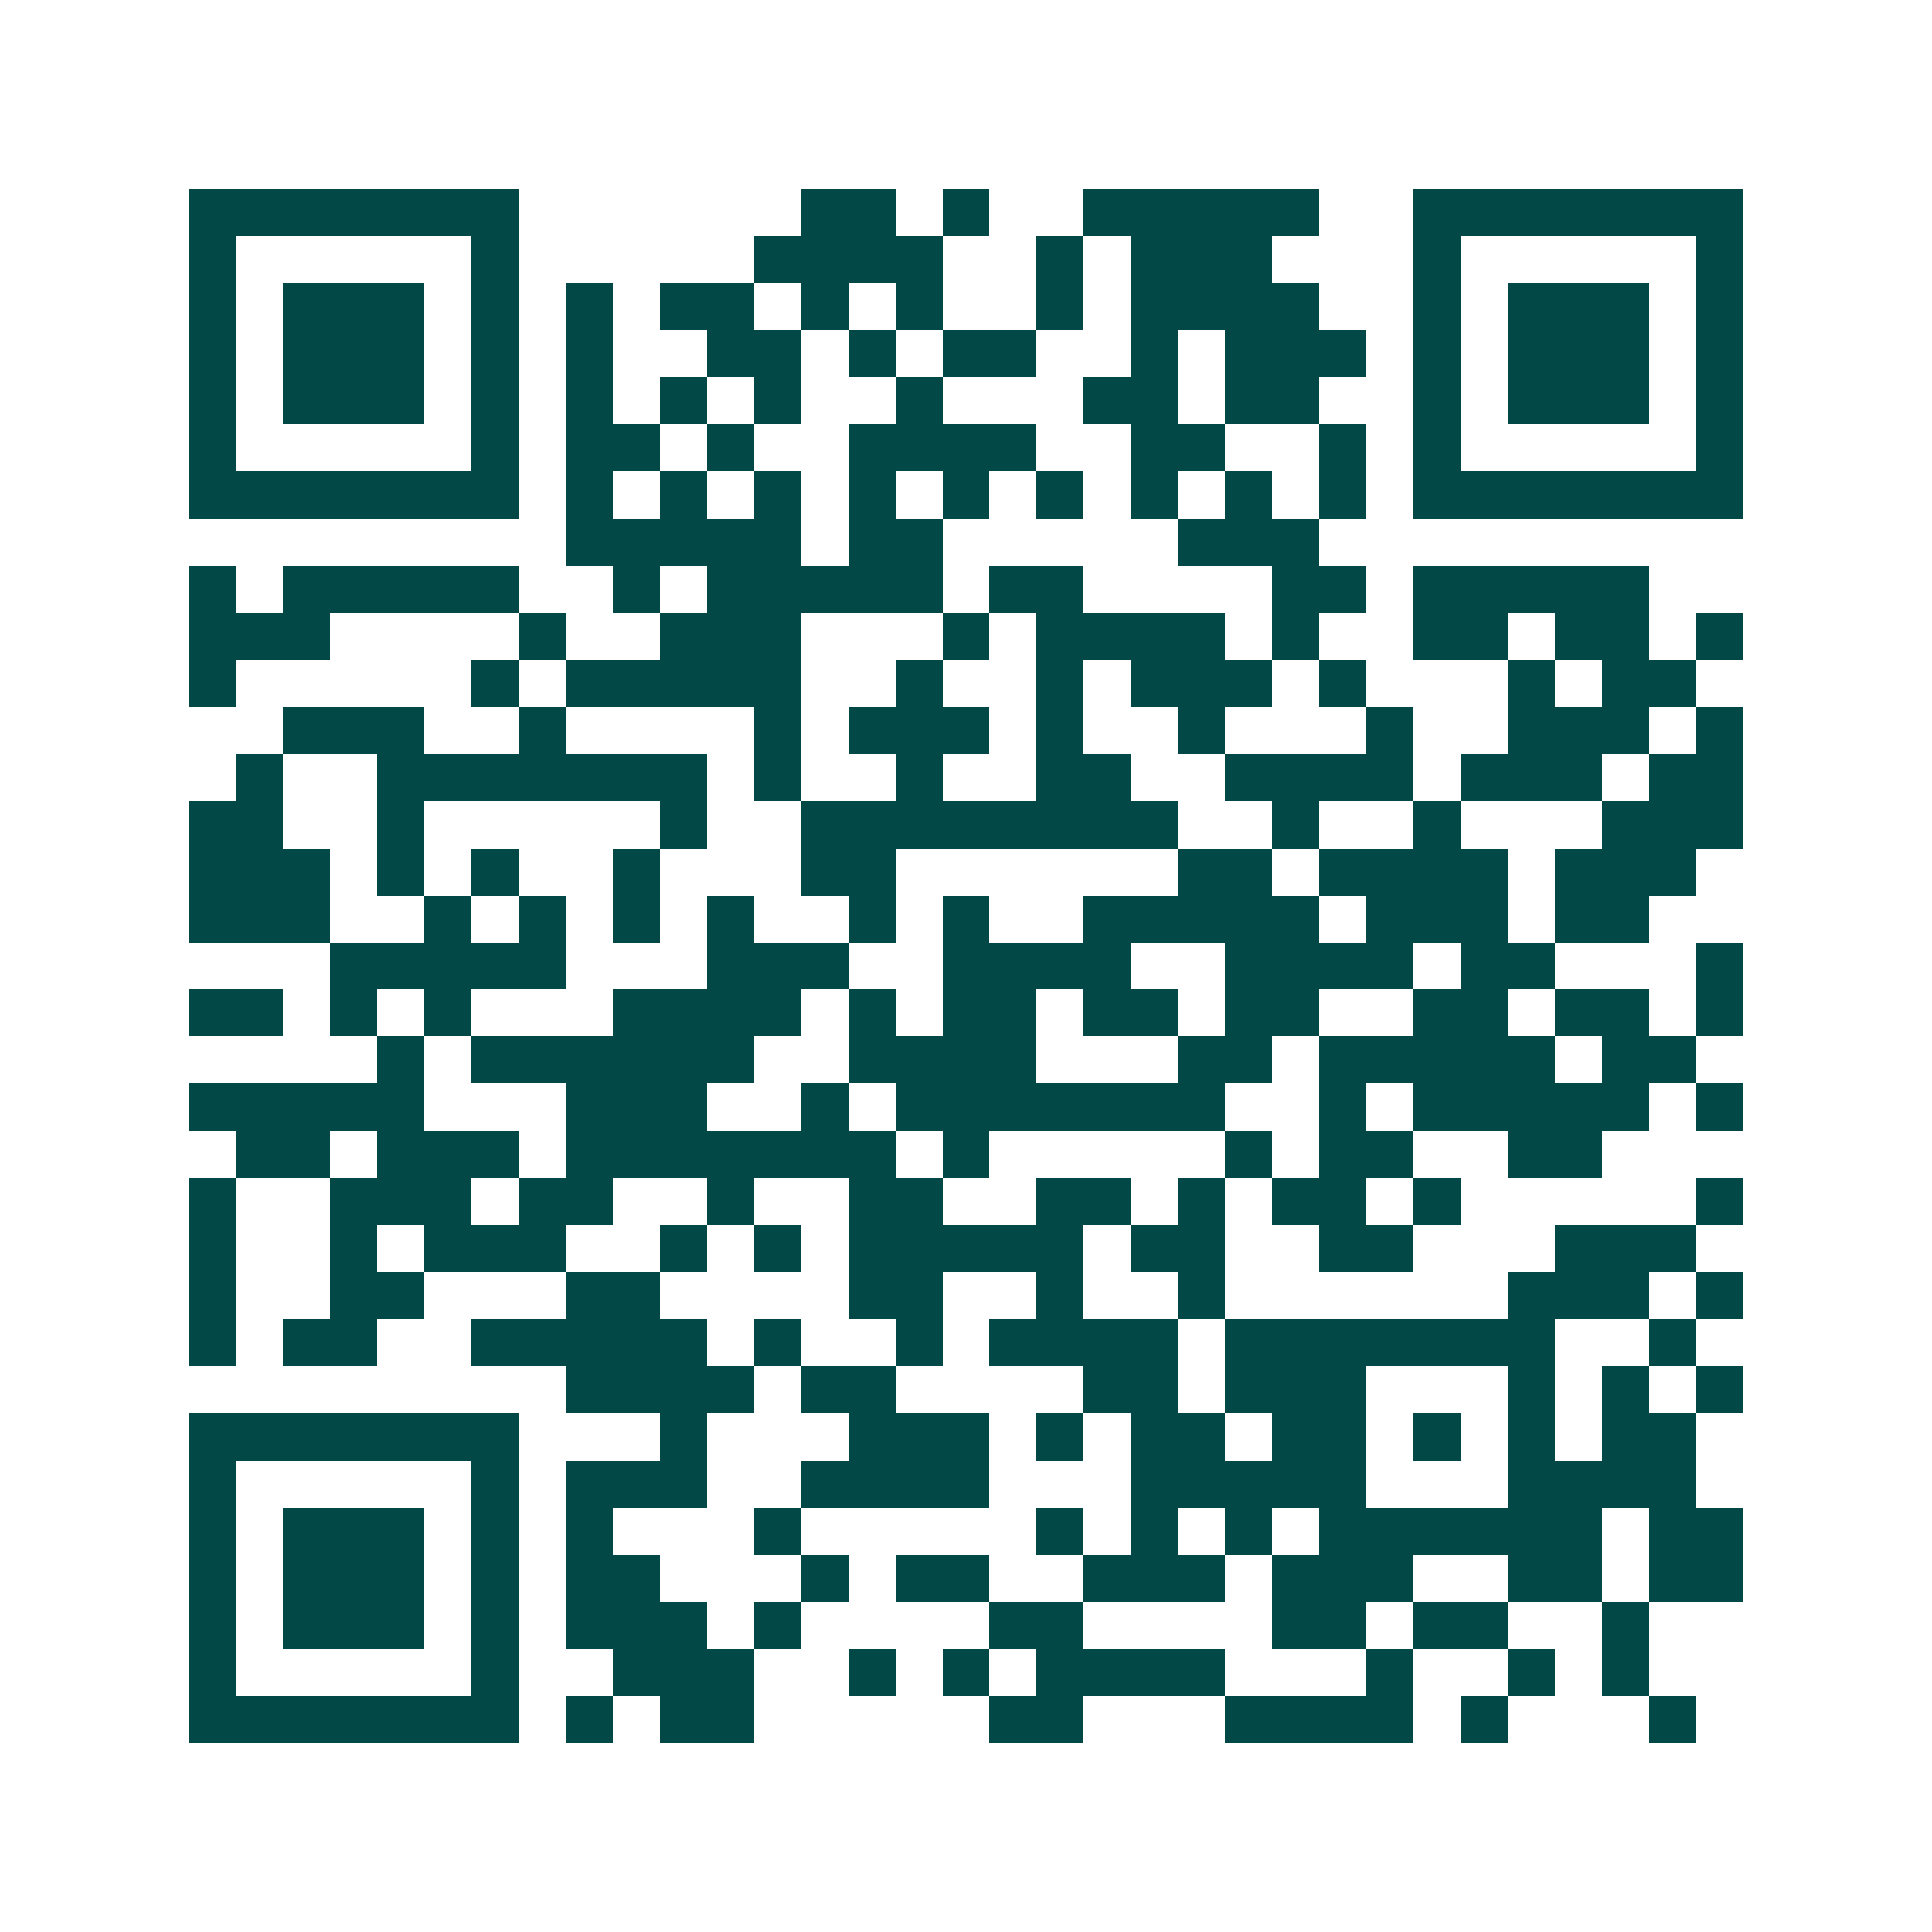 <svg xmlns="http://www.w3.org/2000/svg" width="200" height="200" viewBox="0 0 41 41" shape-rendering="crispEdges"><path fill="#ffffff" d="M0 0h41v41H0z"/><path stroke="#014847" d="M4 4.5h7m6 0h2m1 0h1m2 0h5m2 0h7M4 5.5h1m5 0h1m5 0h4m2 0h1m1 0h3m3 0h1m5 0h1M4 6.5h1m1 0h3m1 0h1m1 0h1m1 0h2m1 0h1m1 0h1m2 0h1m1 0h4m2 0h1m1 0h3m1 0h1M4 7.5h1m1 0h3m1 0h1m1 0h1m2 0h2m1 0h1m1 0h2m2 0h1m1 0h3m1 0h1m1 0h3m1 0h1M4 8.5h1m1 0h3m1 0h1m1 0h1m1 0h1m1 0h1m2 0h1m3 0h2m1 0h2m2 0h1m1 0h3m1 0h1M4 9.5h1m5 0h1m1 0h2m1 0h1m2 0h4m2 0h2m2 0h1m1 0h1m5 0h1M4 10.5h7m1 0h1m1 0h1m1 0h1m1 0h1m1 0h1m1 0h1m1 0h1m1 0h1m1 0h1m1 0h7M12 11.5h5m1 0h2m5 0h3M4 12.5h1m1 0h5m2 0h1m1 0h5m1 0h2m4 0h2m1 0h5M4 13.5h3m4 0h1m2 0h3m3 0h1m1 0h4m1 0h1m2 0h2m1 0h2m1 0h1M4 14.5h1m5 0h1m1 0h5m2 0h1m2 0h1m1 0h3m1 0h1m3 0h1m1 0h2M6 15.5h3m2 0h1m4 0h1m1 0h3m1 0h1m2 0h1m3 0h1m2 0h3m1 0h1M5 16.5h1m2 0h7m1 0h1m2 0h1m2 0h2m2 0h4m1 0h3m1 0h2M4 17.5h2m2 0h1m5 0h1m2 0h8m2 0h1m2 0h1m3 0h3M4 18.5h3m1 0h1m1 0h1m2 0h1m3 0h2m6 0h2m1 0h4m1 0h3M4 19.5h3m2 0h1m1 0h1m1 0h1m1 0h1m2 0h1m1 0h1m2 0h5m1 0h3m1 0h2M7 20.5h5m3 0h3m2 0h4m2 0h4m1 0h2m3 0h1M4 21.5h2m1 0h1m1 0h1m3 0h4m1 0h1m1 0h2m1 0h2m1 0h2m2 0h2m1 0h2m1 0h1M8 22.5h1m1 0h6m2 0h4m3 0h2m1 0h5m1 0h2M4 23.5h5m3 0h3m2 0h1m1 0h7m2 0h1m1 0h5m1 0h1M5 24.5h2m1 0h3m1 0h7m1 0h1m5 0h1m1 0h2m2 0h2M4 25.5h1m2 0h3m1 0h2m2 0h1m2 0h2m2 0h2m1 0h1m1 0h2m1 0h1m5 0h1M4 26.5h1m2 0h1m1 0h3m2 0h1m1 0h1m1 0h5m1 0h2m2 0h2m3 0h3M4 27.5h1m2 0h2m3 0h2m4 0h2m2 0h1m2 0h1m6 0h3m1 0h1M4 28.5h1m1 0h2m2 0h5m1 0h1m2 0h1m1 0h4m1 0h7m2 0h1M12 29.5h4m1 0h2m4 0h2m1 0h3m3 0h1m1 0h1m1 0h1M4 30.5h7m3 0h1m3 0h3m1 0h1m1 0h2m1 0h2m1 0h1m1 0h1m1 0h2M4 31.5h1m5 0h1m1 0h3m2 0h4m3 0h5m3 0h4M4 32.5h1m1 0h3m1 0h1m1 0h1m3 0h1m5 0h1m1 0h1m1 0h1m1 0h6m1 0h2M4 33.5h1m1 0h3m1 0h1m1 0h2m3 0h1m1 0h2m2 0h3m1 0h3m2 0h2m1 0h2M4 34.5h1m1 0h3m1 0h1m1 0h3m1 0h1m4 0h2m4 0h2m1 0h2m2 0h1M4 35.5h1m5 0h1m2 0h3m2 0h1m1 0h1m1 0h4m3 0h1m2 0h1m1 0h1M4 36.5h7m1 0h1m1 0h2m5 0h2m3 0h4m1 0h1m3 0h1"/></svg>
